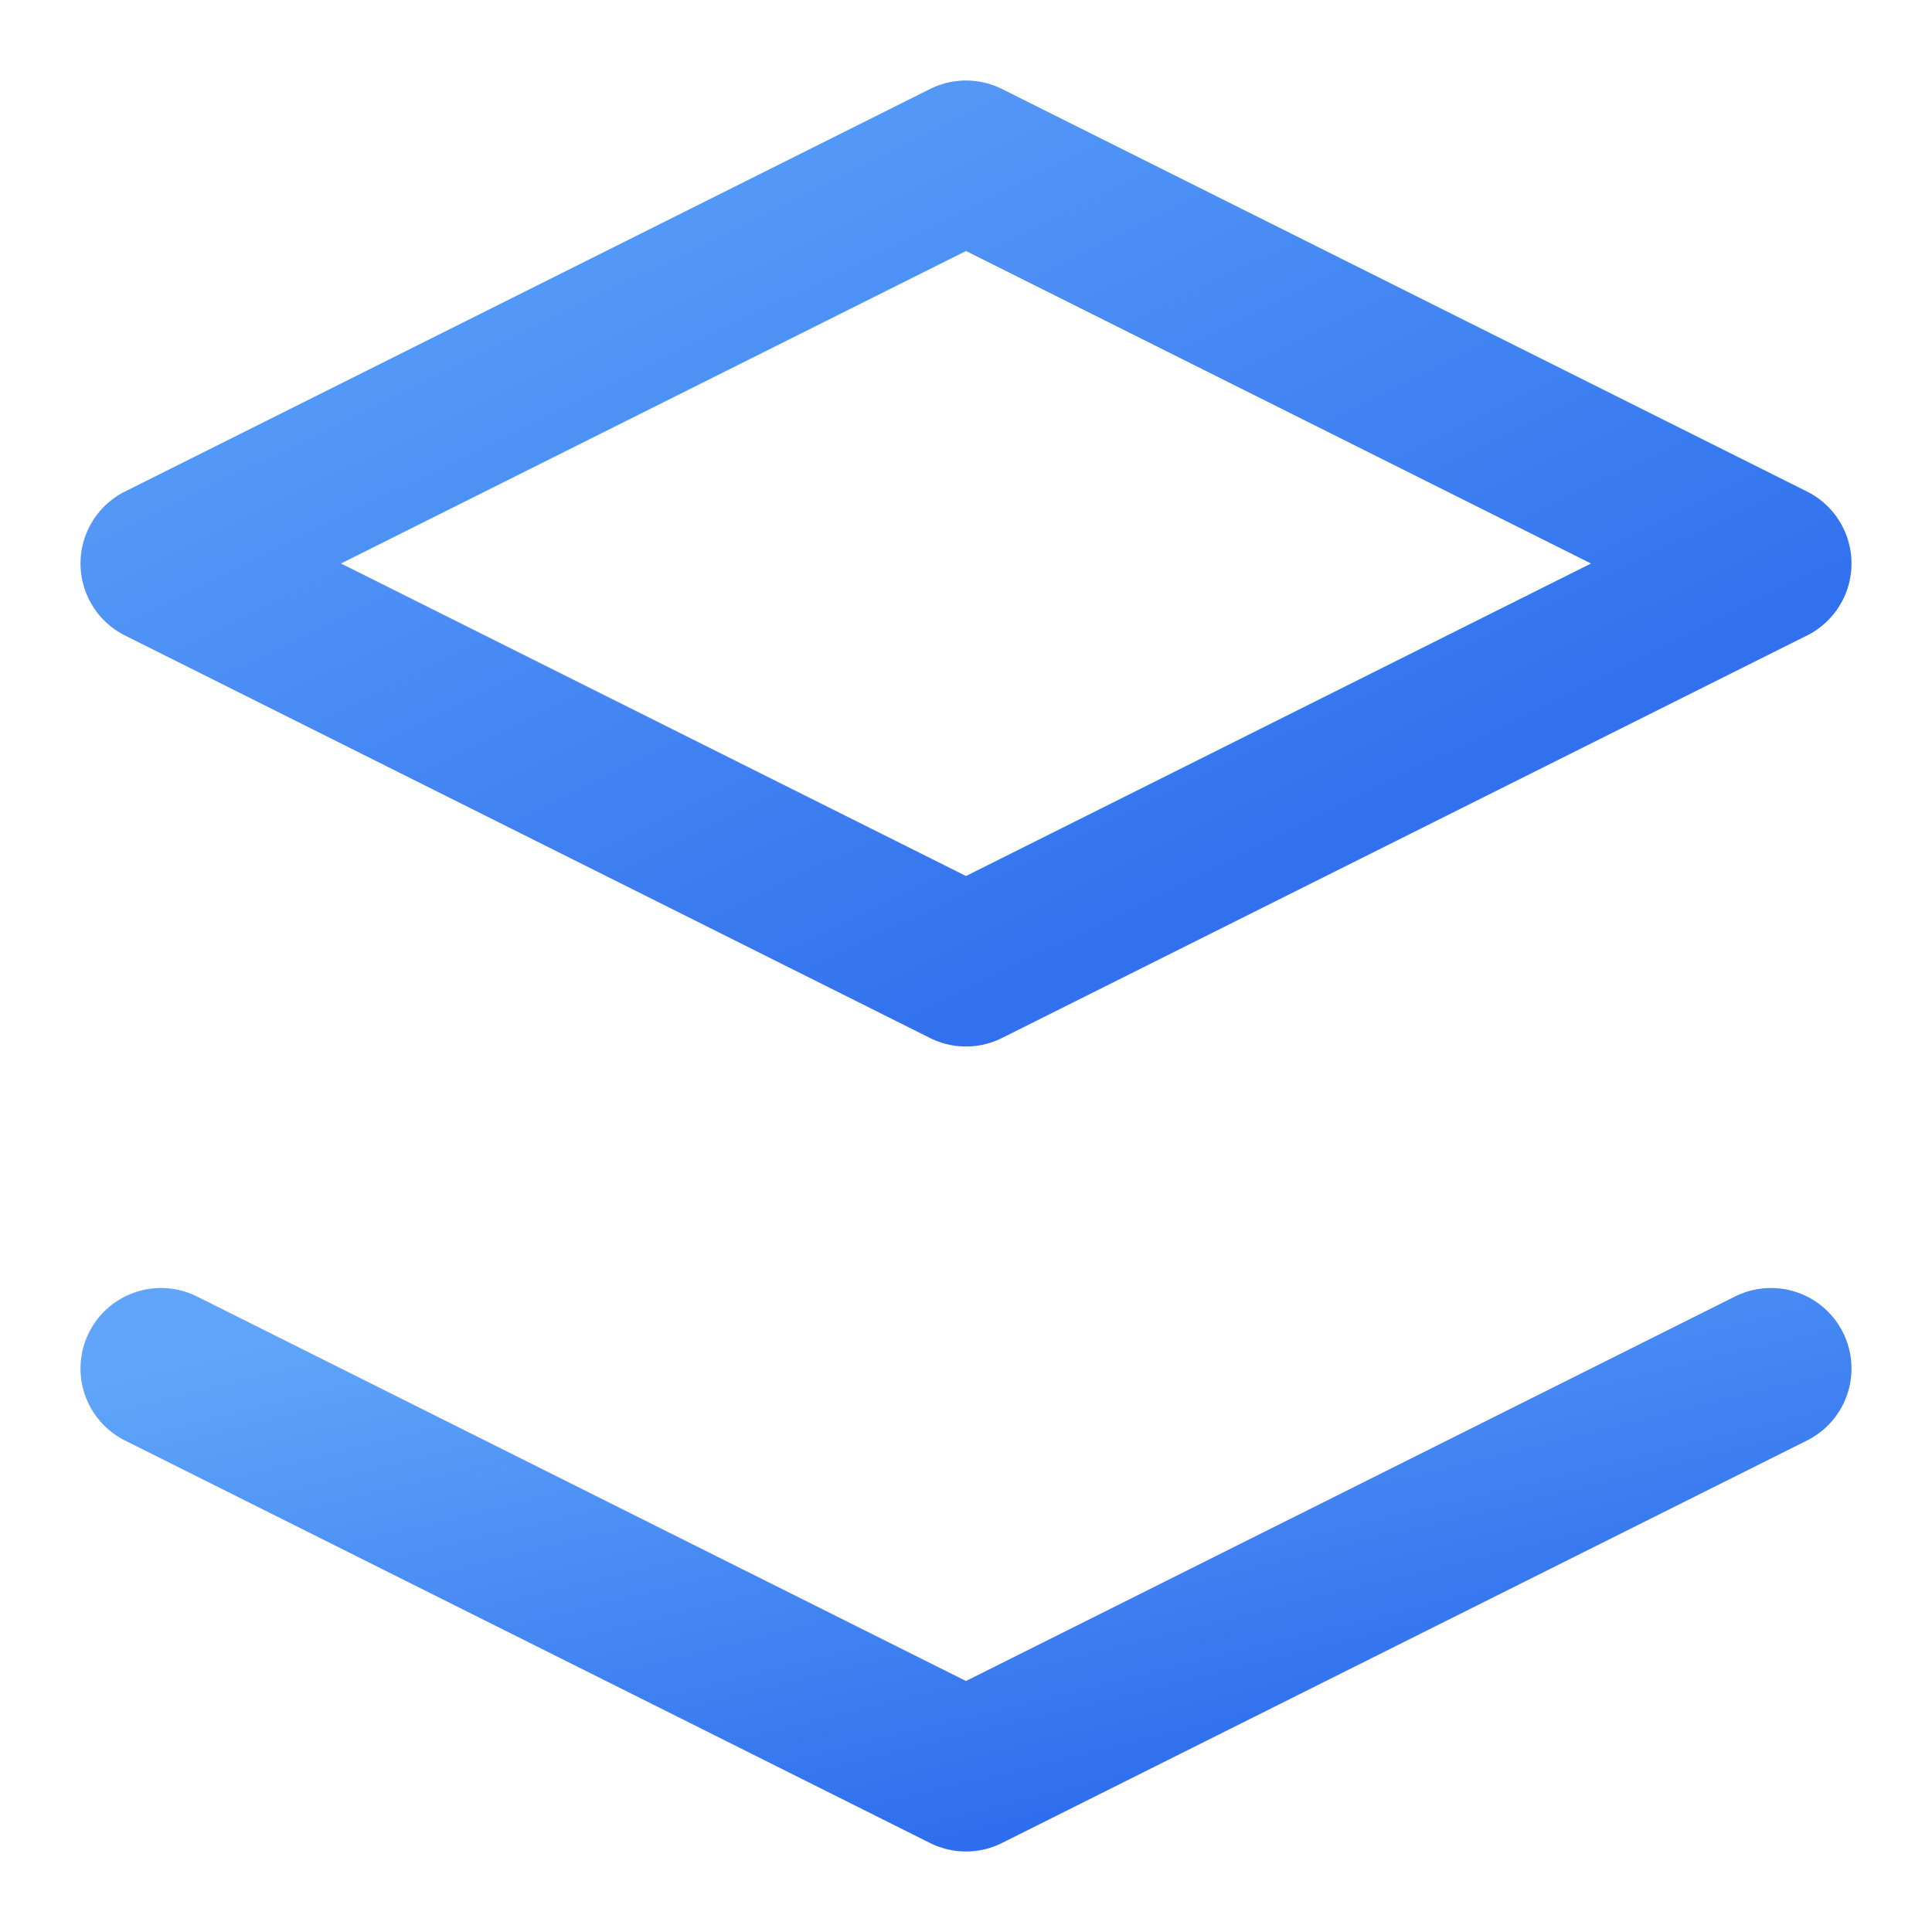 <svg width="24" height="24" viewBox="0 0 24 24" fill="none" xmlns="http://www.w3.org/2000/svg">
    <defs>
        <linearGradient id="blueGradient" x1="0%" y1="0%" x2="100%" y2="100%">
            <stop offset="0%" style="stop-color:#60A5FA;stop-opacity:1" />
            <stop offset="100%" style="stop-color:#2563EB;stop-opacity:1" />
        </linearGradient>
    </defs>
  <path d="M12 2L2 7l10 5 10-5-10-5z" stroke="url(#blueGradient)" stroke-width="2" stroke-linecap="round" stroke-linejoin="round"/>
  <path d="M2 17l10 5 10-5" stroke="url(#blueGradient)" stroke-width="2" stroke-linecap="round" stroke-linejoin="round"/>
</svg>

